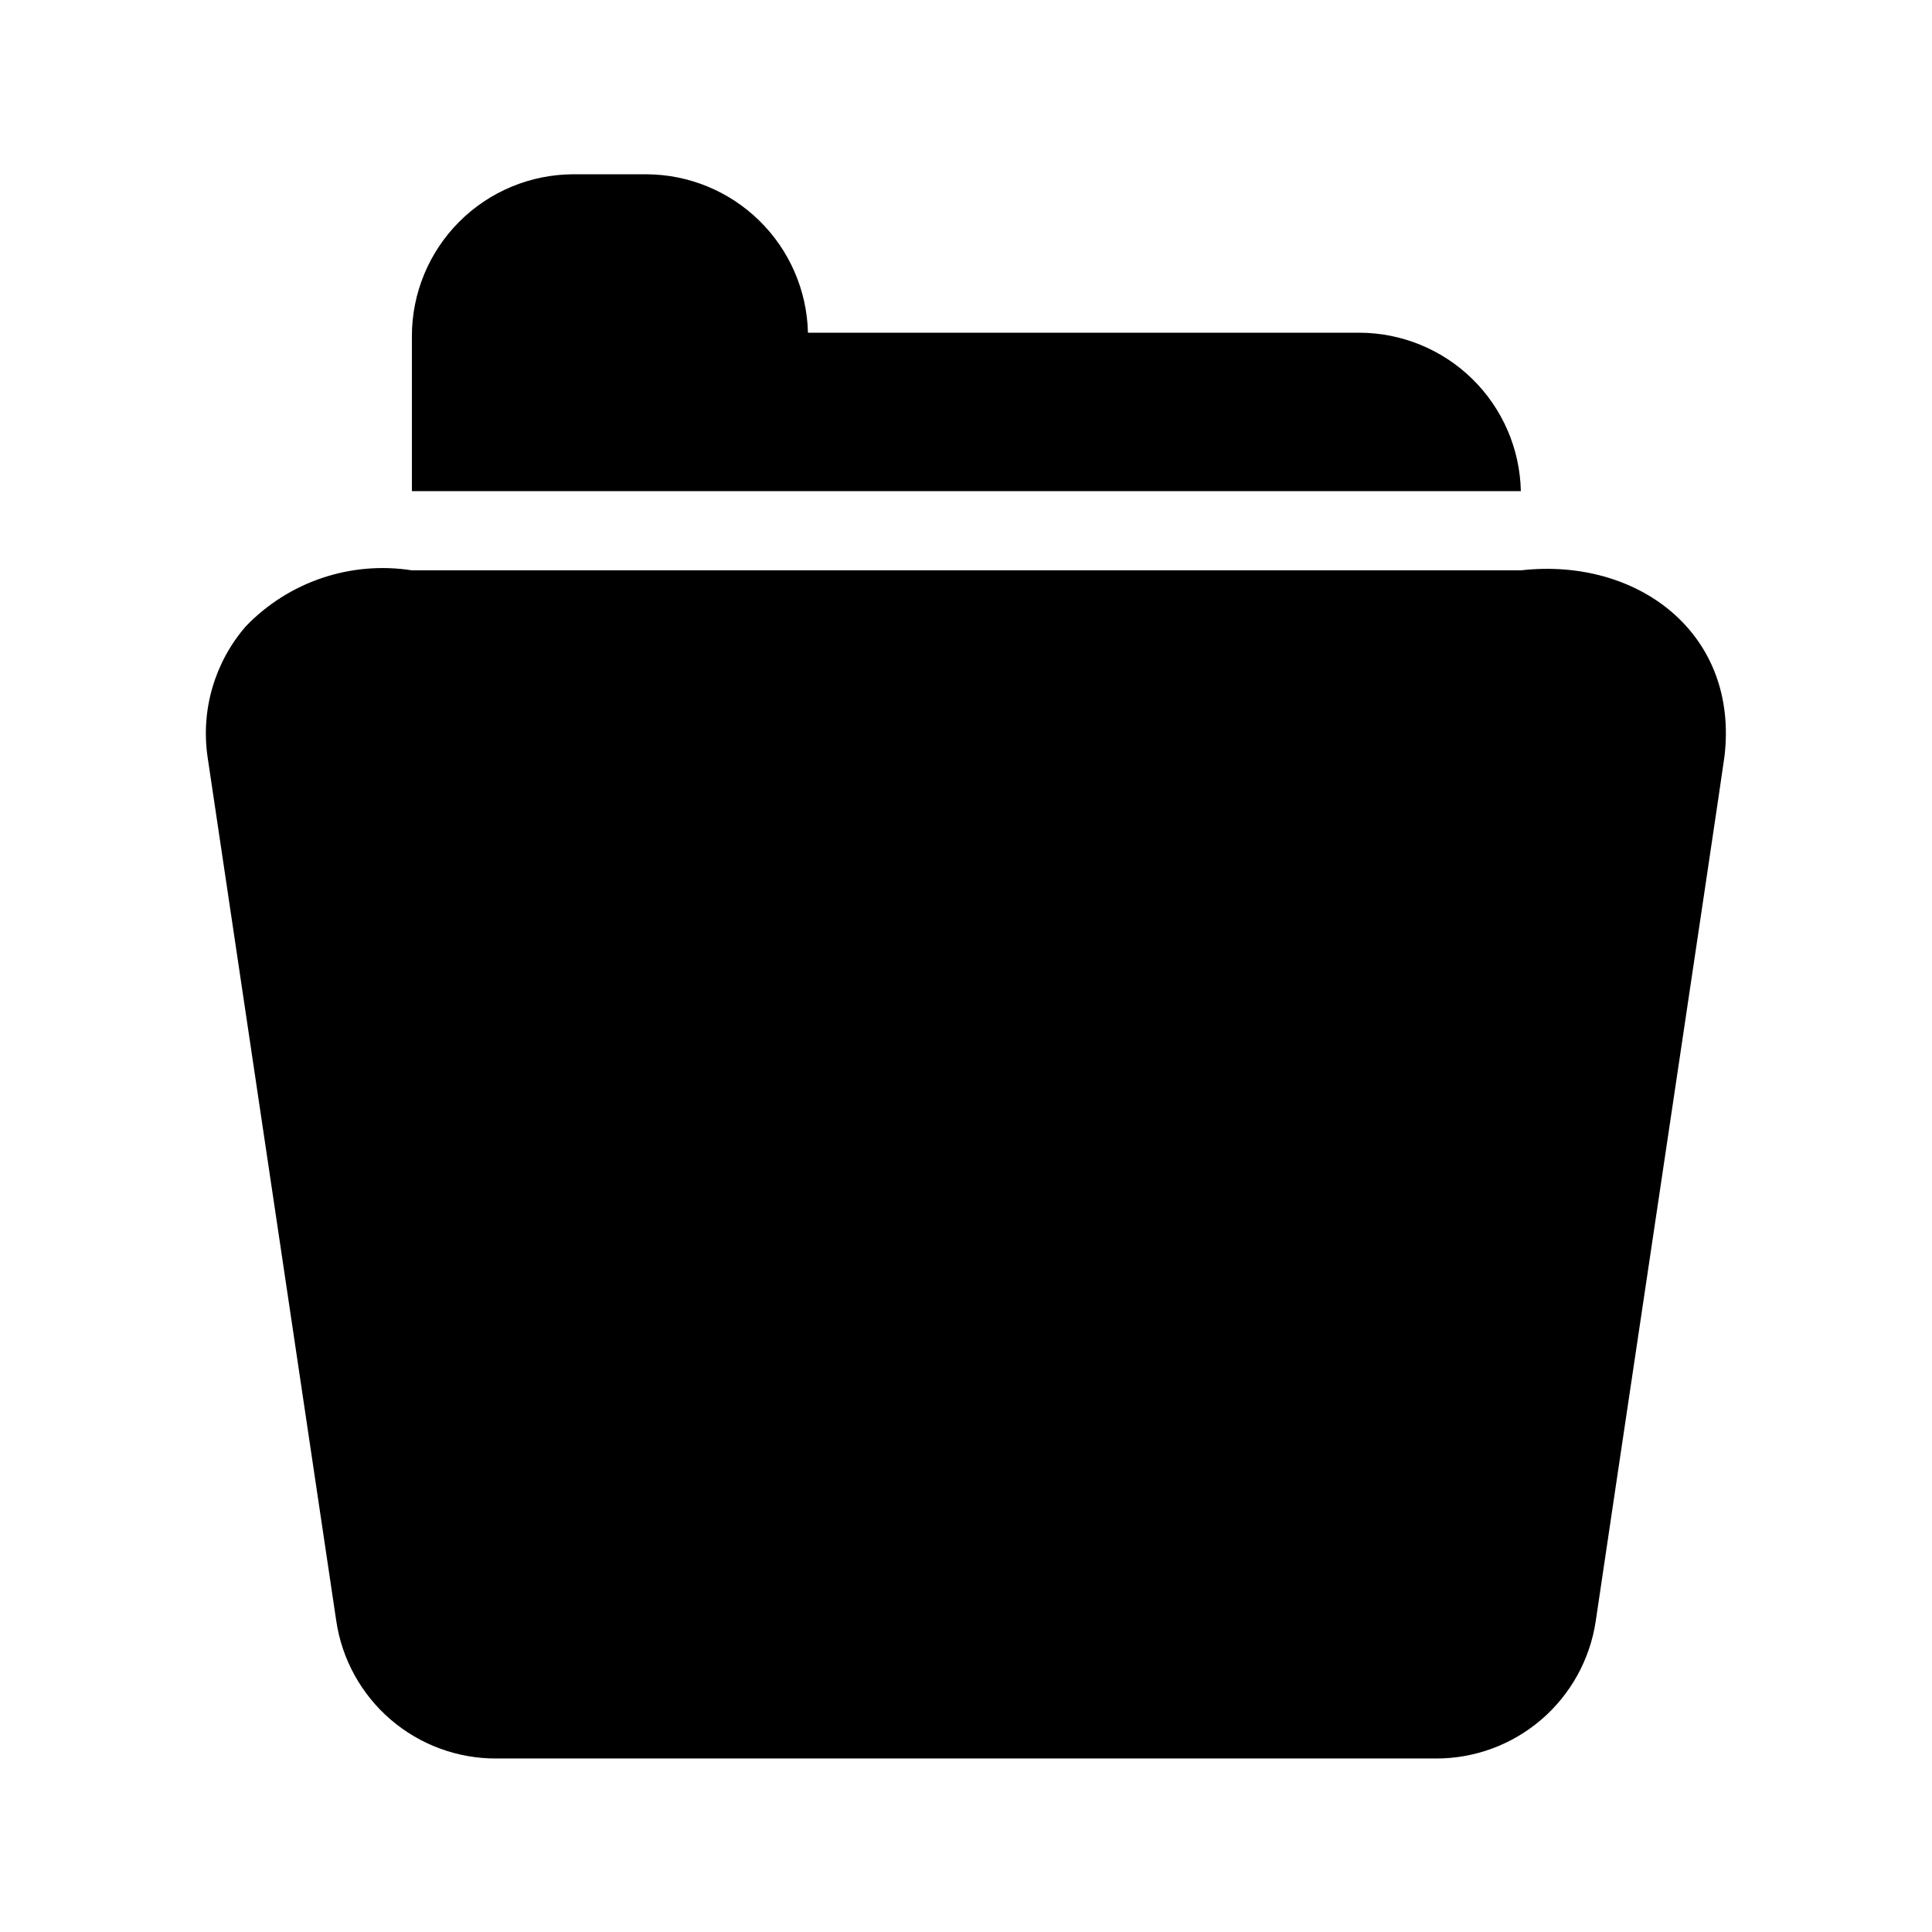<?xml version="1.0" encoding="UTF-8"?>
<!-- Uploaded to: ICON Repo, www.iconrepo.com, Generator: ICON Repo Mixer Tools -->
<svg fill="#000000" width="800px" height="800px" version="1.1" viewBox="144 144 512 512" xmlns="http://www.w3.org/2000/svg">
 <path d="m601 344.47c0.105 0.074-34.164 229.04-34.113 229.13-1.512 10.152-6.633 19.422-14.418 26.109-7.789 6.691-17.723 10.352-27.988 10.312h-248.96c-10.266 0.039-20.199-3.621-27.988-10.312-7.785-6.688-12.902-15.957-14.414-26.109l-34.113-229.02c-1.805-12.426 1.871-25.023 10.074-34.531 11.371-11.879 27.836-17.445 44.086-14.902h293.89c30.875-3.516 57.82 16.594 53.949 49.328zm-96.777-112.3h-146.11 0.004c-0.266-11.199-4.887-21.852-12.887-29.691-7.996-7.84-18.738-12.254-29.938-12.293h-19.312c-11.371 0.016-22.27 4.551-30.301 12.598-8.027 8.051-12.535 18.961-12.523 30.332v41.039h293.89-0.004c-0.238-11.207-4.856-21.871-12.855-29.719-8.004-7.848-18.758-12.25-29.969-12.266z"/>
</svg>